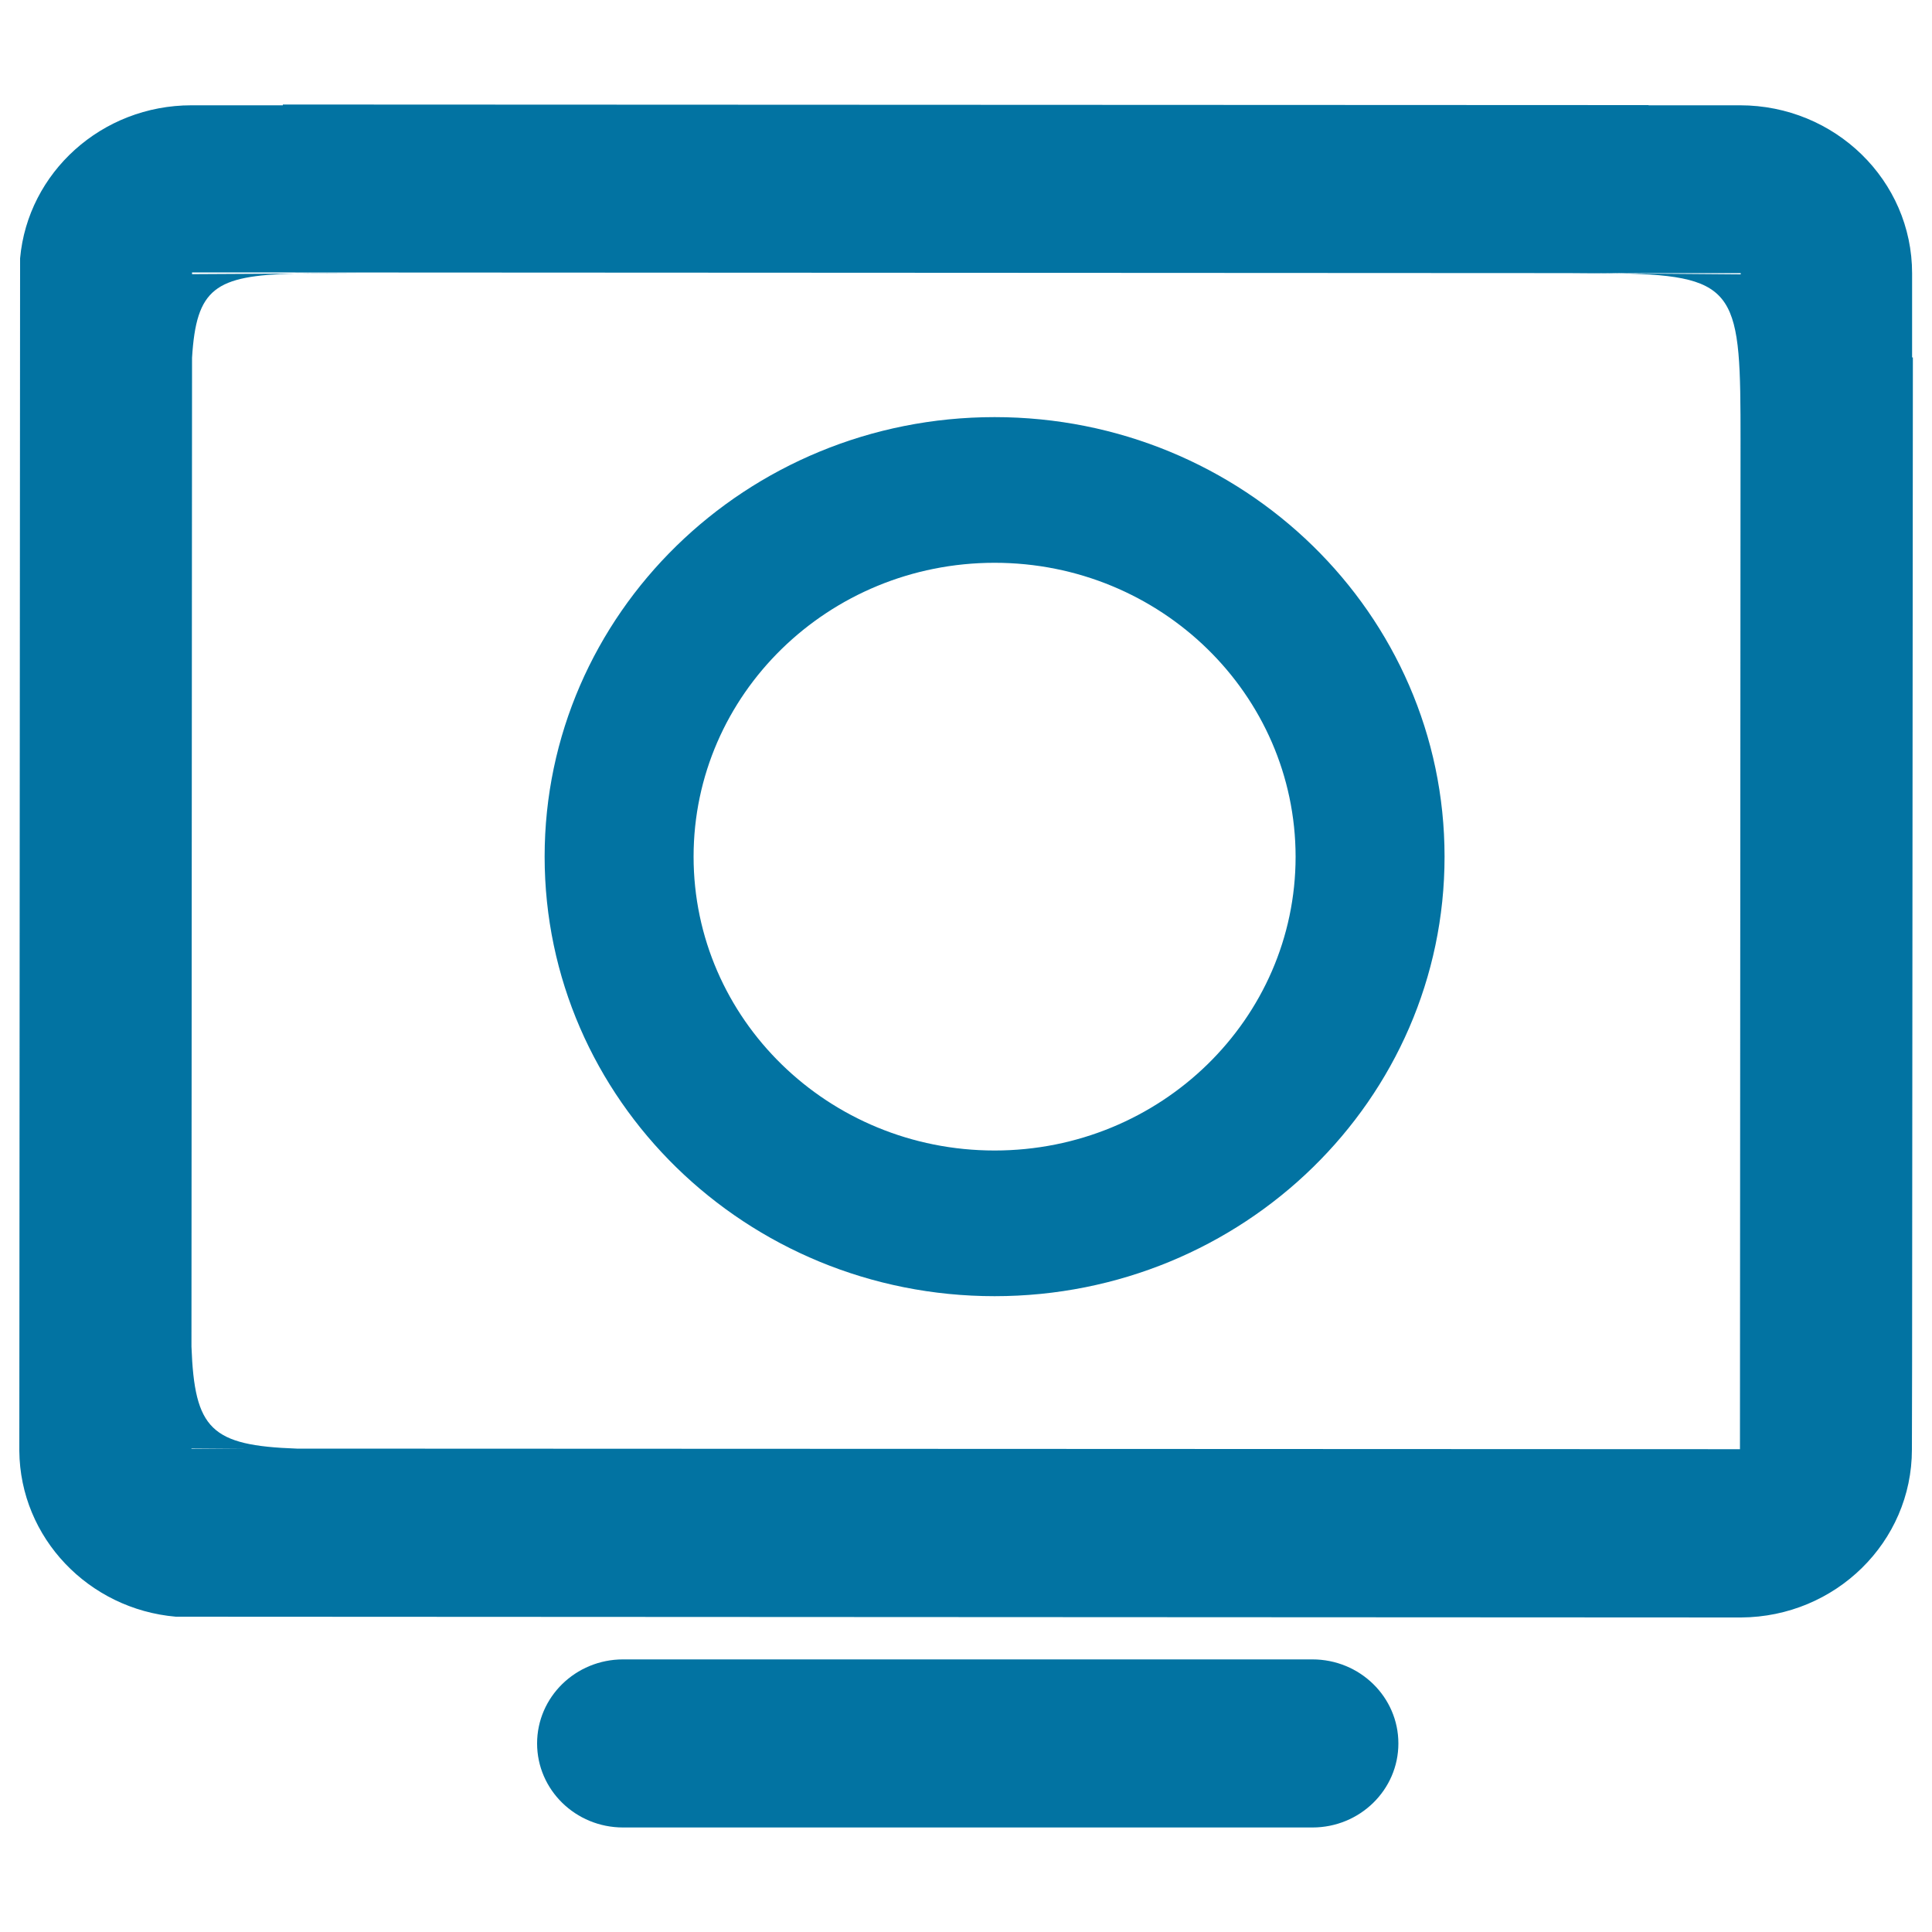 <svg xmlns="http://www.w3.org/2000/svg" viewBox="0 0 1000 1000" style="fill:#0273a2">
<title>Camera SVG icon</title>
<path d="M838.3,141.6l-27.9-0.2C820.9,141.4,830.1,141.4,838.3,141.6z M989.7,706.8L989.7,706.8l-0.1,43.5c0,47.8-39.5,86.6-88.4,86.9l-810.2-0.4C45.9,832.9,10.4,796,10,751l0.4-617.3c4-44.4,42.2-79.2,88.7-79.2h47.3v-0.4l706.9,0.3v0.1h47.3c49.2,0,89.1,38.9,89.1,87v43.5h0.4L989.7,706.8z M99.1,749.8l27,0l-27-0.2V749.8z M901,141.4L99.4,141v0.9l53-0.3c-41.2,1.1-50.8,7.6-53,43.6l-0.3,511.8c1.6,42.9,10.1,51.2,54.5,52.8l747,0.3l0.3-524.9l0,3.1c0-76-0.8-85.6-62.6-86.8L901,142L901,141.4L901,141.4z M514.8,670.9c-128.6,0-232.9-101.8-232.9-227.5c0-125.6,104.3-227.5,232.9-227.5s232.9,101.8,232.9,227.5C747.7,569.1,643.4,670.9,514.8,670.9z M514.8,291.3c-86,0-155.8,68.1-155.8,152.1c0,84,69.7,152.1,155.8,152.1c86,0,155.8-68.1,155.8-152.1C670.5,359.4,600.8,291.3,514.8,291.3z M189.2,141.4l-36.7,0.2C162.6,141.4,174.7,141.4,189.2,141.4z M322.5,858.9h356.8c24.6,0,44.5,19.5,44.5,43.5c0,24-19.9,43.5-44.5,43.5H322.5c-24.6,0-44.5-19.5-44.5-43.5C278,878.4,297.9,858.9,322.5,858.9z"/>
</svg>